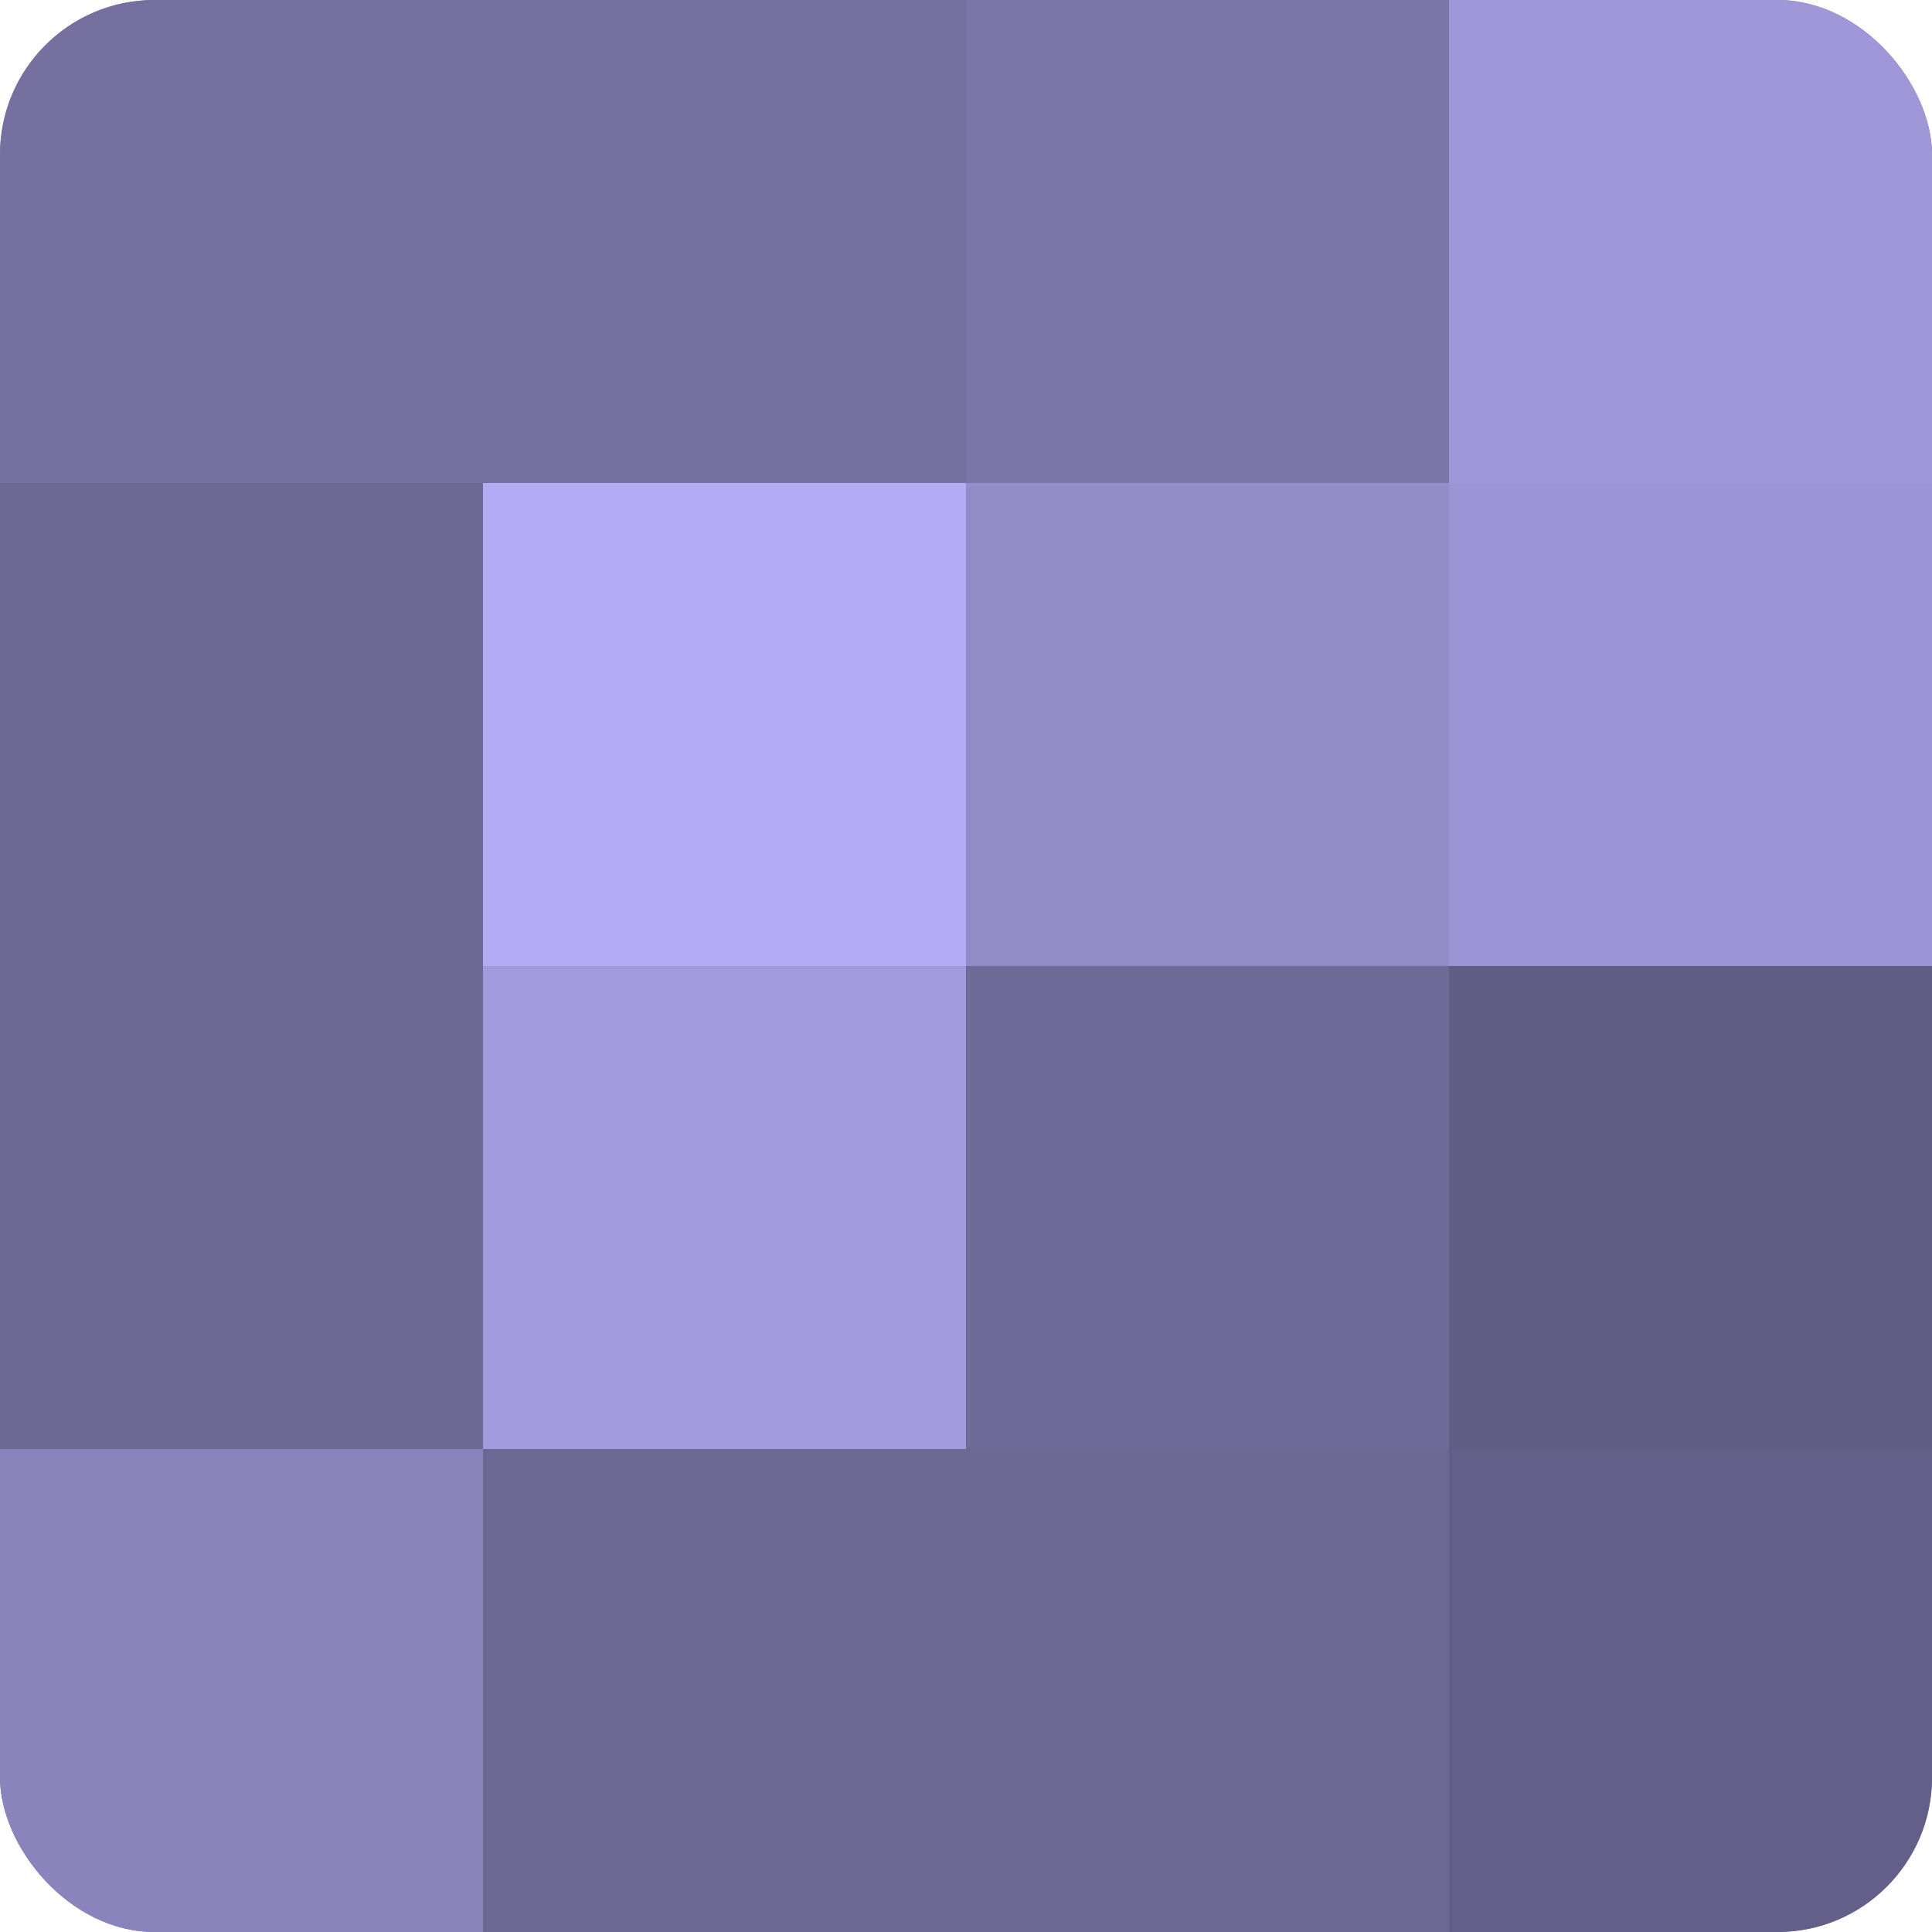 <?xml version="1.0" encoding="UTF-8"?>
<svg xmlns="http://www.w3.org/2000/svg" width="60" height="60" viewBox="0 0 100 100" preserveAspectRatio="xMidYMid meet"><defs><clipPath id="c" width="100" height="100"><rect width="100" height="100" rx="8" ry="8"/></clipPath></defs><g clip-path="url(#c)"><rect width="100" height="100" fill="#7670a0"/><rect width="25" height="25" fill="#7670a0"/><rect y="25" width="25" height="25" fill="#6d6894"/><rect y="50" width="25" height="25" fill="#6d6894"/><rect y="75" width="25" height="25" fill="#8a84bc"/><rect x="25" width="25" height="25" fill="#7670a0"/><rect x="25" y="25" width="25" height="25" fill="#b3abf4"/><rect x="25" y="50" width="25" height="25" fill="#a29adc"/><rect x="25" y="75" width="25" height="25" fill="#6d6894"/><rect x="50" width="25" height="25" fill="#7b76a8"/><rect x="50" y="25" width="25" height="25" fill="#938cc8"/><rect x="50" y="50" width="25" height="25" fill="#706a98"/><rect x="50" y="75" width="25" height="25" fill="#6d6894"/><rect x="75" width="25" height="25" fill="#9f97d8"/><rect x="75" y="25" width="25" height="25" fill="#9c94d4"/><rect x="75" y="50" width="25" height="25" fill="#615d84"/><rect x="75" y="75" width="25" height="25" fill="#645f88"/></g></svg>
